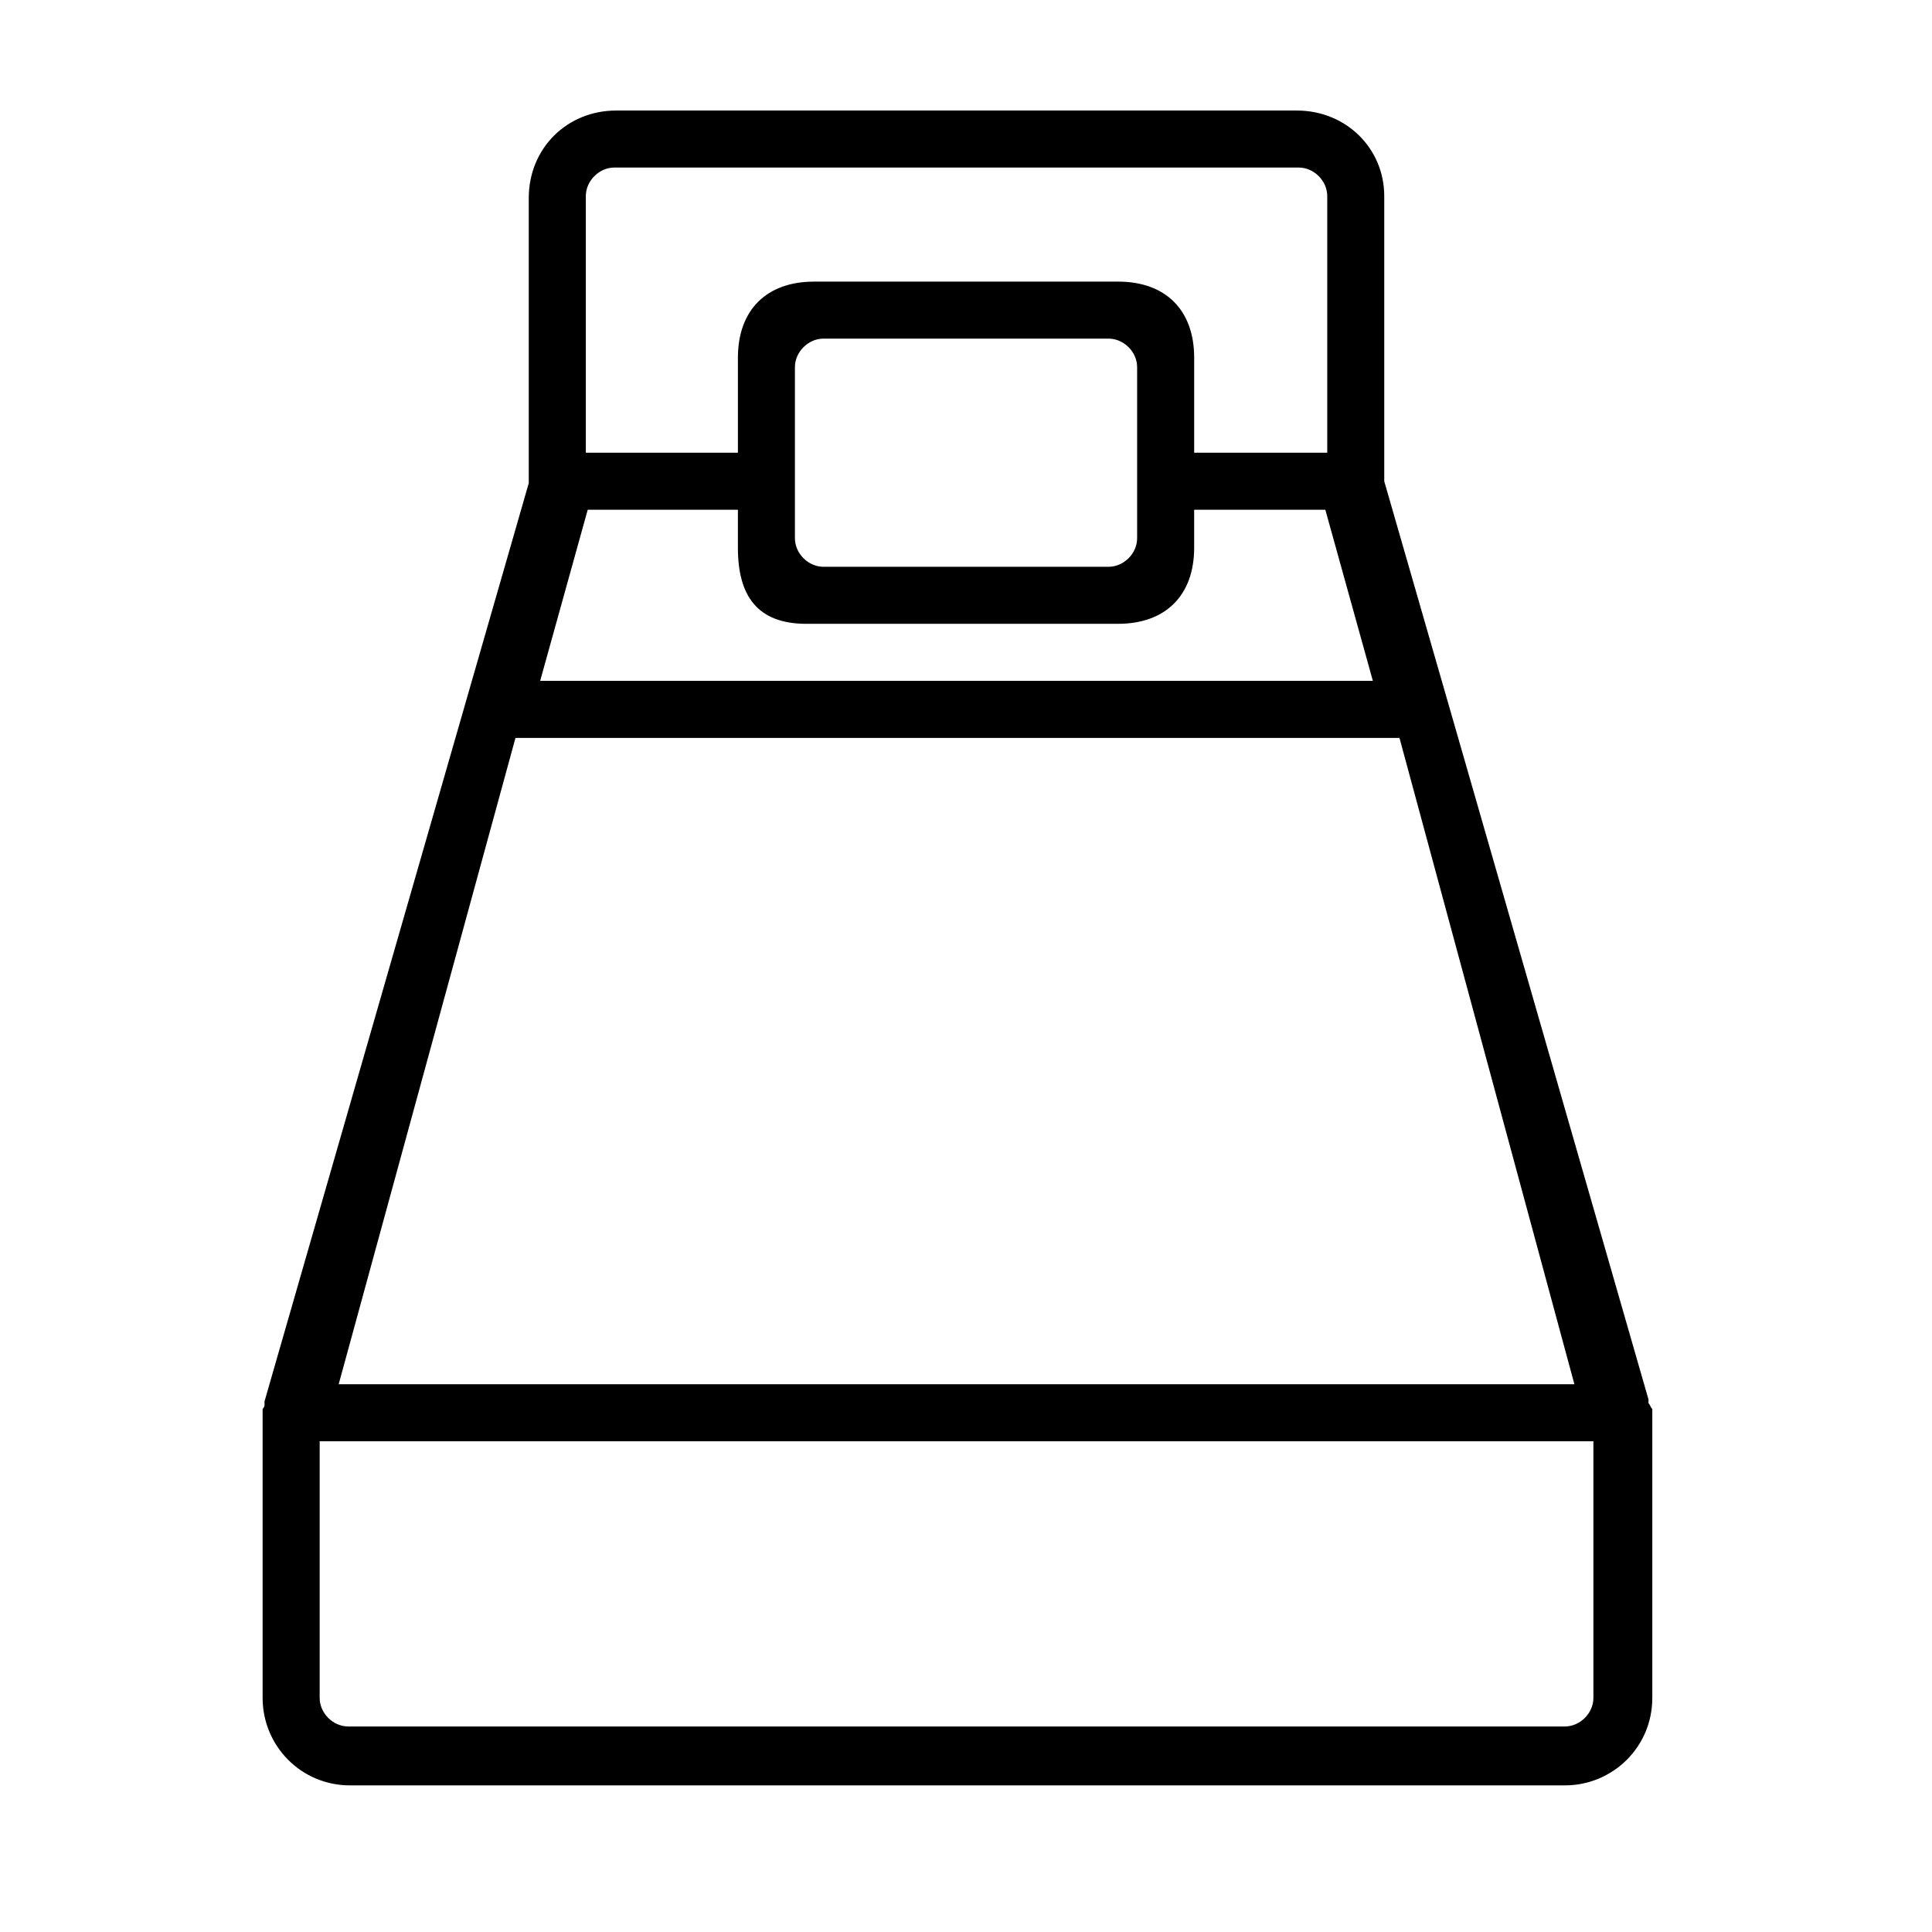 <?xml version="1.0" encoding="UTF-8"?>
<!-- Uploaded to: SVG Repo, www.svgrepo.com, Generator: SVG Repo Mixer Tools -->
<svg fill="#000000" width="800px" height="800px" version="1.1" viewBox="144 144 512 512" xmlns="http://www.w3.org/2000/svg">
 <path d="m580.87 515.88v-1.008l-52.902-183.89-17.129-59.449v-75.57c0-12.598-10.074-22.672-23.176-22.672h-180.36c-13.098 0-23.176 10.074-23.176 23.176v75.57l-70.027 243.34v1.008c0 0.504-0.504 1.008-0.504 1.008v76.578c0 12.594 10.078 23.176 23.176 23.176h321.93c12.594 0 23.176-10.078 23.176-23.176v-76.578c-0.504-0.504-0.504-1.008-1.008-1.512zm-281.12-236.79h39.801v10.078c0 12.594 5.039 20.152 18.137 20.152l82.625-0.004c12.594 0 20.152-7.559 20.152-20.152v-10.078h34.762l12.594 45.344h-220.67zm145.6-7.559v15.113c0 4.031-3.527 7.559-7.559 7.559h-75.57c-4.031 0-7.559-3.527-7.559-7.559v-45.344c0-4.031 3.527-7.559 7.559-7.559h75.57c4.031 0 7.559 3.527 7.559 7.559zm-146.1-75.57c0-4.031 3.523-7.559 7.555-7.559h181.37c4.031 0 7.559 3.527 7.559 7.559v68.012h-35.266v-25.191c0-12.594-7.559-20.152-20.152-20.152l-80.609 0.004c-12.594 0-20.152 7.559-20.152 20.152v25.191h-40.305zm-18.645 143.59h234.27l46.355 171.29h-327.48zm278.11 261.98h-322.44c-4.031 0-7.559-3.527-7.559-7.559v-68.016h337.55v68.016c0 4.031-3.523 7.559-7.555 7.559z"/>
</svg>